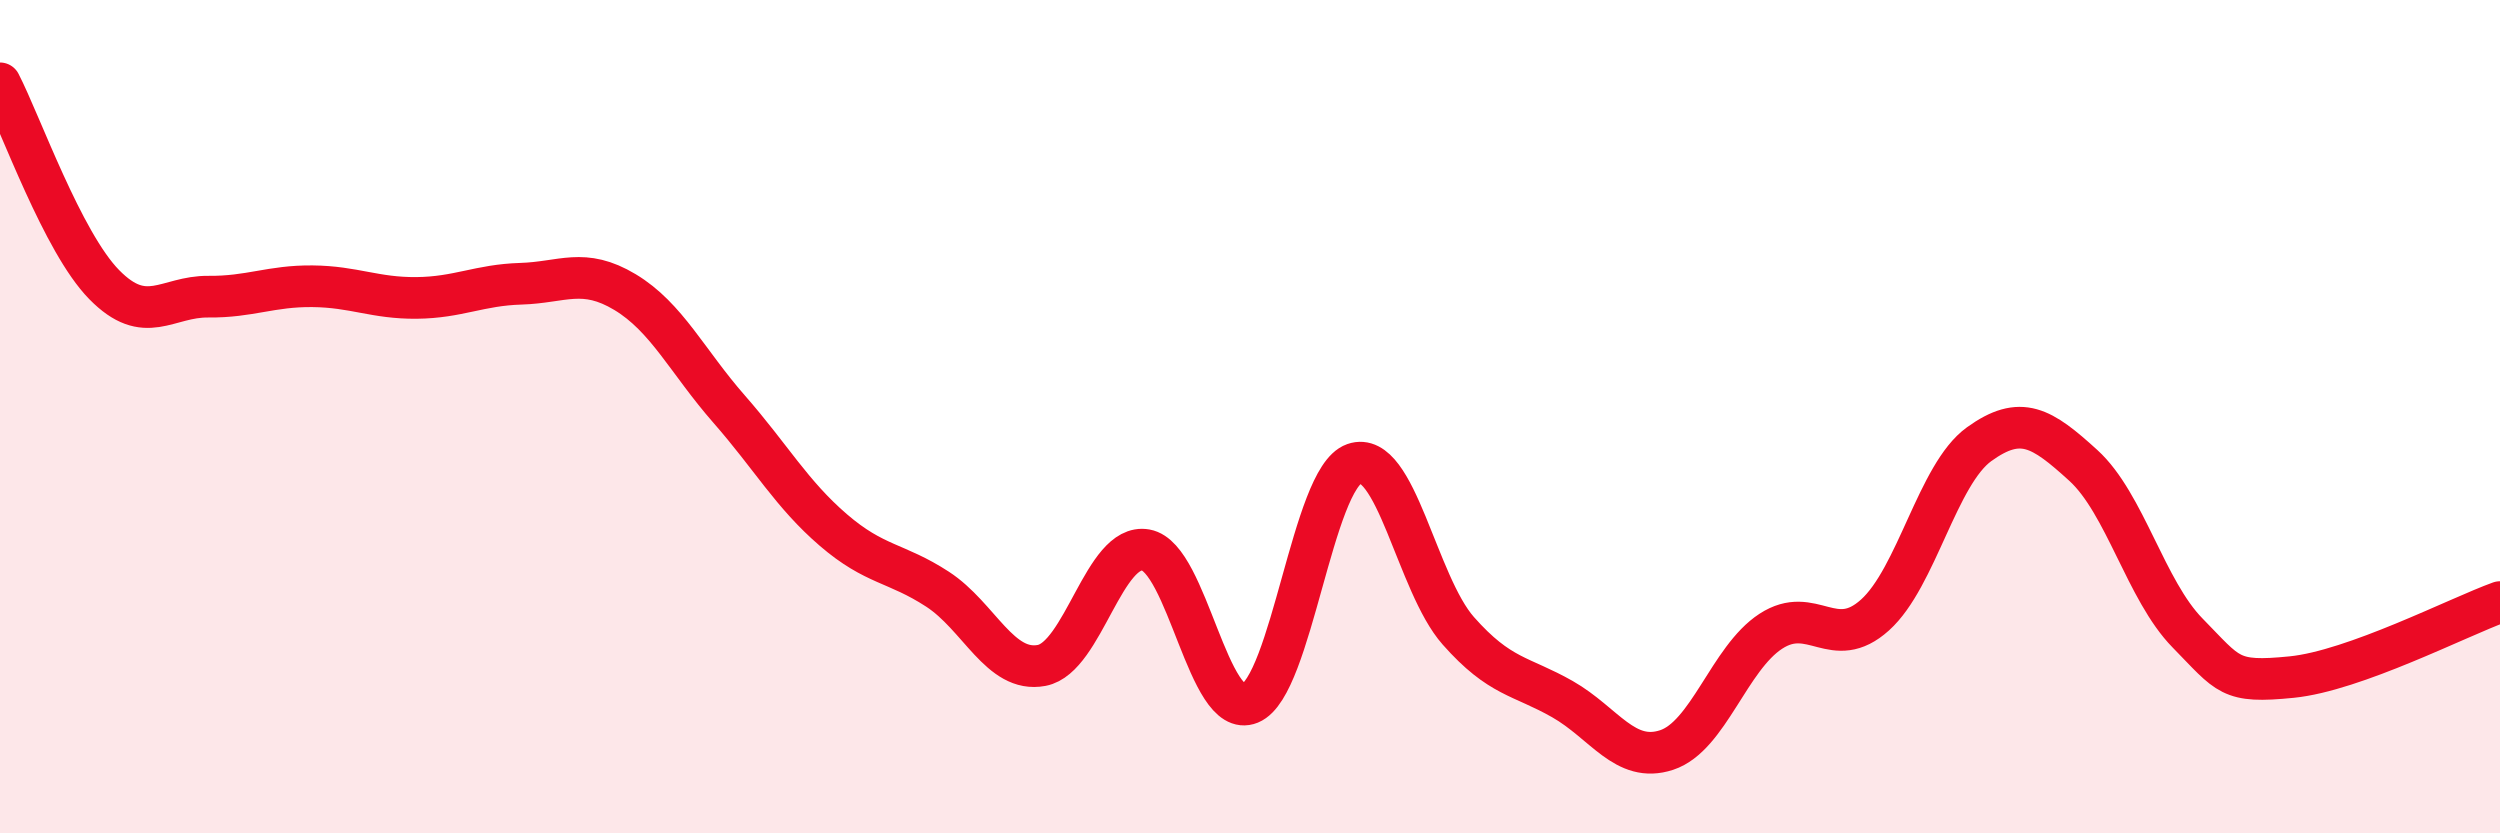 
    <svg width="60" height="20" viewBox="0 0 60 20" xmlns="http://www.w3.org/2000/svg">
      <path
        d="M 0,2 C 0.5,2.97 1.5,5.81 2.5,6.83 C 3.5,7.85 4,7.11 5,7.12 C 6,7.13 6.5,6.86 7.5,6.87 C 8.5,6.88 9,7.16 10,7.15 C 11,7.14 11.5,6.84 12.5,6.81 C 13.5,6.78 14,6.41 15,7.01 C 16,7.61 16.5,8.68 17.5,9.82 C 18.5,10.96 19,11.86 20,12.72 C 21,13.58 21.5,13.49 22.5,14.14 C 23.5,14.79 24,16.16 25,15.97 C 26,15.78 26.5,13.02 27.5,13.2 C 28.5,13.38 29,17.29 30,16.88 C 31,16.47 31.5,11.48 32.5,11.13 C 33.5,10.78 34,14.01 35,15.14 C 36,16.27 36.5,16.21 37.5,16.78 C 38.5,17.35 39,18.33 40,18 C 41,17.67 41.5,15.8 42.5,15.15 C 43.5,14.5 44,15.66 45,14.76 C 46,13.86 46.5,11.38 47.5,10.66 C 48.5,9.94 49,10.26 50,11.17 C 51,12.08 51.5,14.17 52.5,15.19 C 53.5,16.21 53.5,16.4 55,16.25 C 56.5,16.1 59,14.81 60,14.45L60 20L0 20Z"
        fill="#EB0A25"
        opacity="0.1"
        stroke-linecap="round"
        stroke-linejoin="round"
      />
      <path
        d="M 0,2 C 0.5,2.97 1.5,5.81 2.5,6.83 C 3.5,7.85 4,7.11 5,7.12 C 6,7.13 6.5,6.86 7.5,6.87 C 8.5,6.88 9,7.16 10,7.15 C 11,7.14 11.5,6.84 12.5,6.81 C 13.5,6.78 14,6.41 15,7.01 C 16,7.61 16.5,8.68 17.5,9.82 C 18.5,10.96 19,11.86 20,12.72 C 21,13.58 21.5,13.49 22.5,14.14 C 23.5,14.79 24,16.16 25,15.97 C 26,15.78 26.5,13.02 27.5,13.2 C 28.5,13.38 29,17.29 30,16.88 C 31,16.47 31.5,11.48 32.5,11.13 C 33.5,10.78 34,14.01 35,15.14 C 36,16.27 36.5,16.21 37.5,16.78 C 38.5,17.35 39,18.33 40,18 C 41,17.67 41.5,15.8 42.5,15.15 C 43.5,14.5 44,15.66 45,14.76 C 46,13.86 46.5,11.38 47.5,10.66 C 48.5,9.94 49,10.26 50,11.17 C 51,12.08 51.5,14.17 52.5,15.19 C 53.5,16.21 53.5,16.4 55,16.25 C 56.5,16.1 59,14.81 60,14.45"
        stroke="#EB0A25"
        stroke-width="1"
        fill="none"
        stroke-linecap="round"
        stroke-linejoin="round"
      />
    </svg>
  